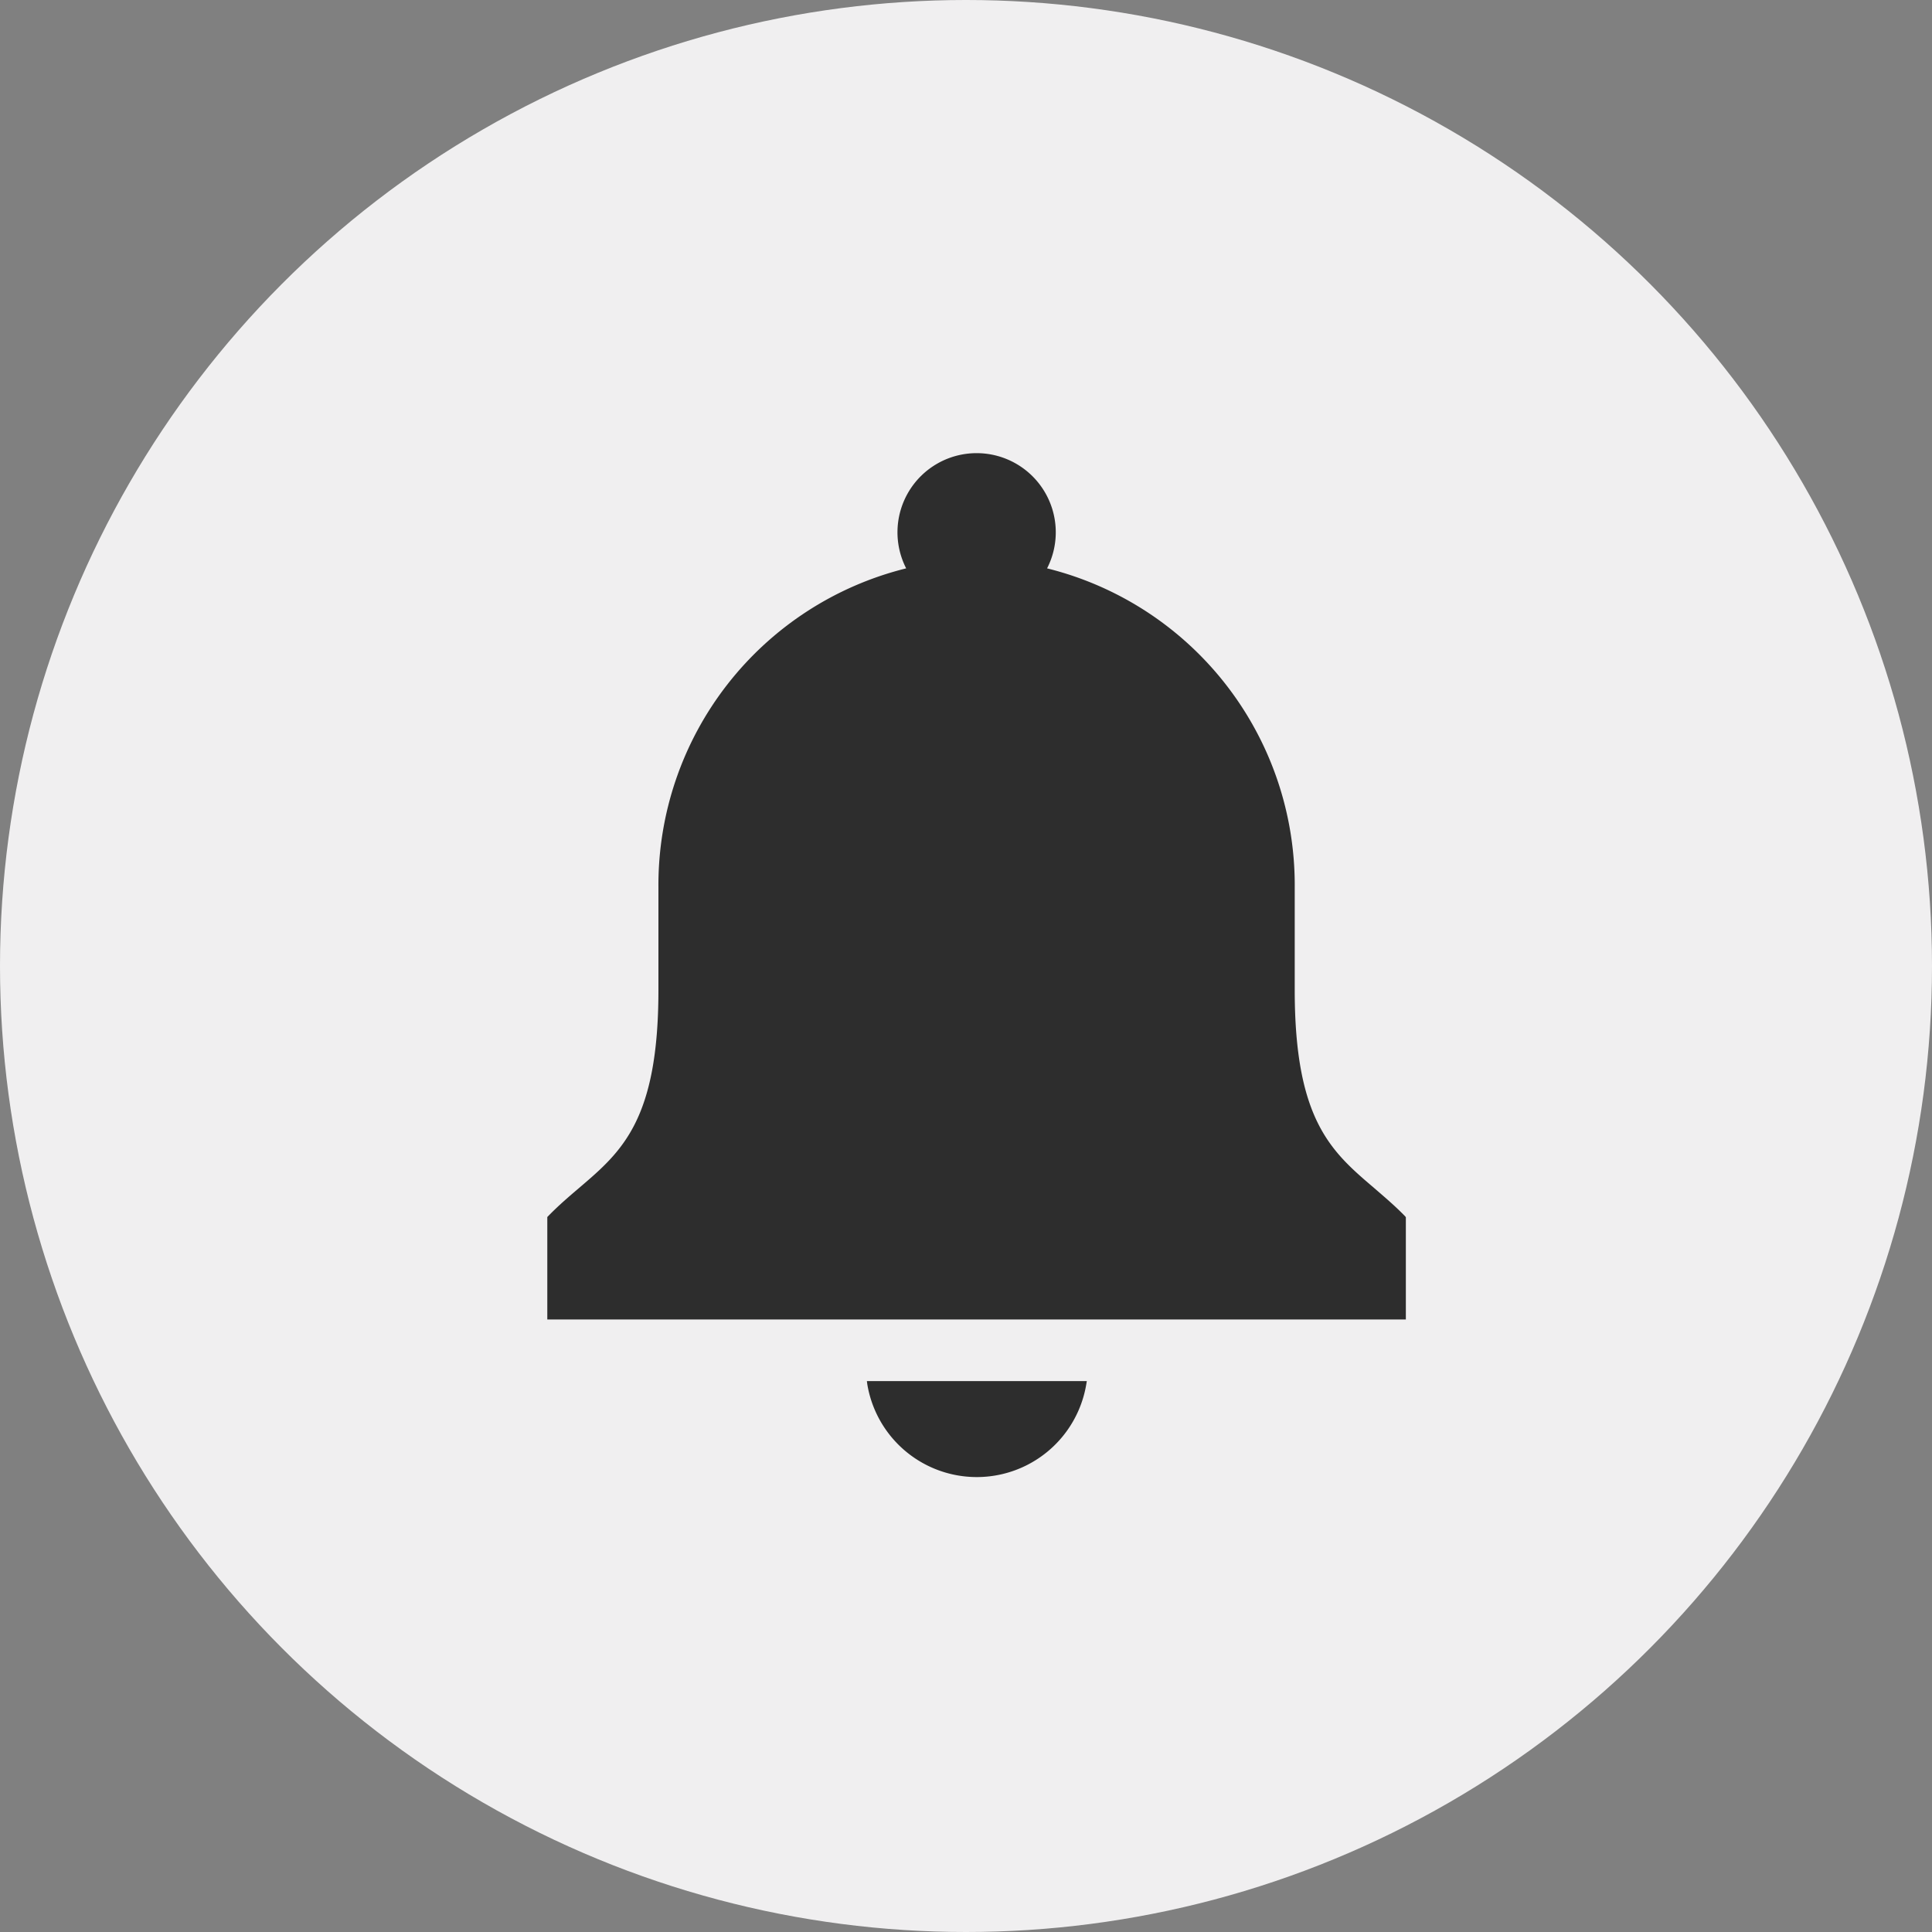 <svg xmlns="http://www.w3.org/2000/svg" width="60" height="60"><rect width="100%" height="100%" fill="#808080" stroke="none"/><circle data-name="Ellipse 75" cx="30" cy="30" r="30" fill="#f0eff0"/><g data-name="ベルの無料のアイコン素材 その2" fill="#2d2d2d"><path data-name="Path 2068" d="M26.935 42.992a3.447 3.447 0 006.8 0l.017-.1h-6.83z"/><path data-name="Path 2069" d="M43.631 37.766c-.319-.328-.644-.6-.958-.873-1.322-1.128-2.464-2.1-2.464-6.144v-3.207a10.133 10.133 0 00-7.691-9.891 2.458 2.458 0 10-4.376 0 10.133 10.133 0 00-7.694 9.891v3.207c0 4.043-1.142 5.017-2.464 6.144-.314.268-.639.545-.958.873l-.029.03v3.182H43.66V37.8z"/></g></svg>